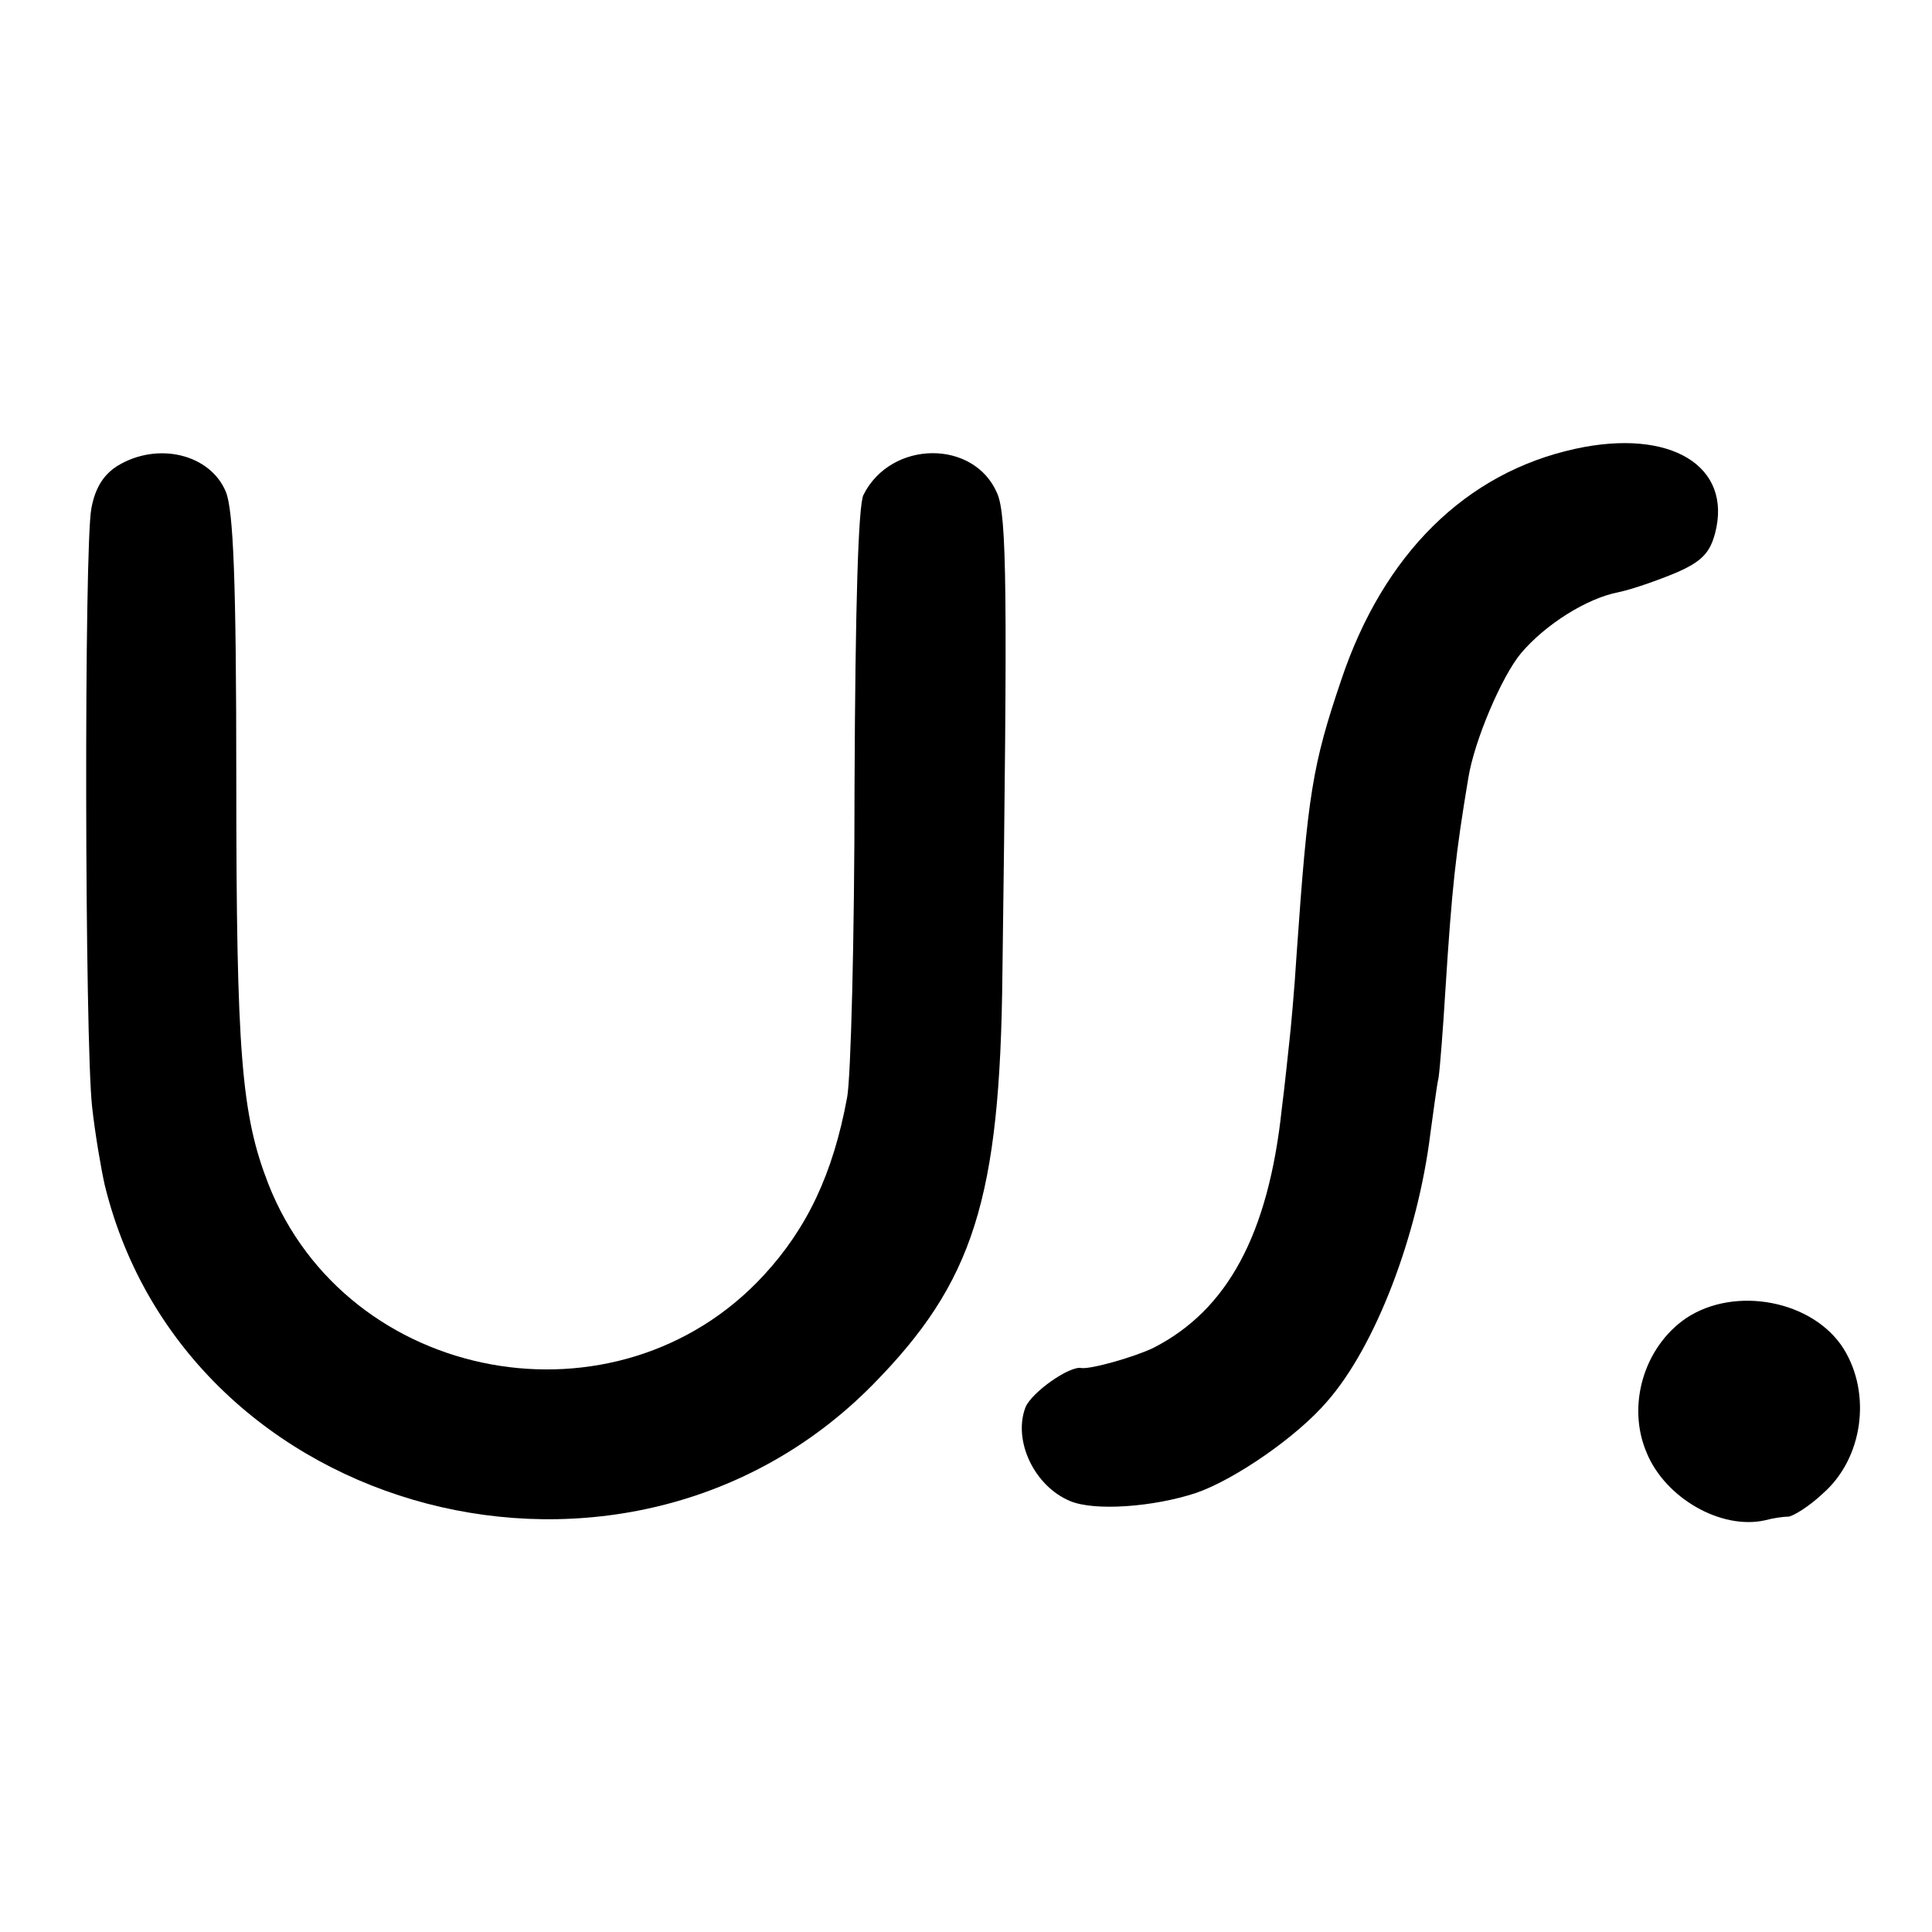 <?xml version="1.0" standalone="no"?>
<!DOCTYPE svg PUBLIC "-//W3C//DTD SVG 20010904//EN"
 "http://www.w3.org/TR/2001/REC-SVG-20010904/DTD/svg10.dtd">
<svg version="1.0" xmlns="http://www.w3.org/2000/svg"
 width="260pt" height="260pt" viewBox="0 0 260 260"
 preserveAspectRatio="xMidYMid meet">
<g transform="translate(0,260) scale(0.1,-0.1)"
fill="#000000" stroke="none">
<path d="M2120 1996 c-147 -32 -258 -141 -315 -311 -39 -115 -45 -154 -60
-368 -3 -49 -8 -103 -10 -120 -2 -18 -6 -58 -10 -89 -18 -169 -73 -271 -173
-322 -25 -12 -84 -29 -97 -27 -16 3 -67 -33 -75 -53 -17 -45 12 -106 60 -126
33 -14 113 -8 170 11 52 18 136 76 176 123 65 74 122 223 139 361 4 28 8 61
11 75 2 14 6 66 9 115 9 142 14 186 31 288 8 50 45 137 71 168 33 39 89 74
131 82 19 4 53 16 77 26 35 15 46 27 53 53 24 91 -60 142 -188 114z"/>
<path d="M158 1973 c-19 -12 -30 -30 -35 -57 -10 -49 -9 -718 1 -806 4 -36 12
-83 17 -105 110 -449 702 -604 1033 -269 136 138 172 250 175 554 7 516 6 616
-7 646 -31 73 -143 72 -180 -2 -7 -14 -11 -150 -12 -392 0 -205 -5 -393 -10
-419 -19 -103 -54 -176 -112 -239 -197 -214 -561 -147 -667 123 -36 93 -43
174 -43 543 0 271 -4 363 -14 388 -21 51 -92 68 -146 35z"/>
<path d="M2269 826 c-57 -39 -80 -118 -53 -181 25 -61 100 -104 159 -91 11 3
25 5 32 5 7 1 28 14 46 31 54 47 66 134 28 195 -41 65 -146 85 -212 41z"/>
</g>
</svg>
